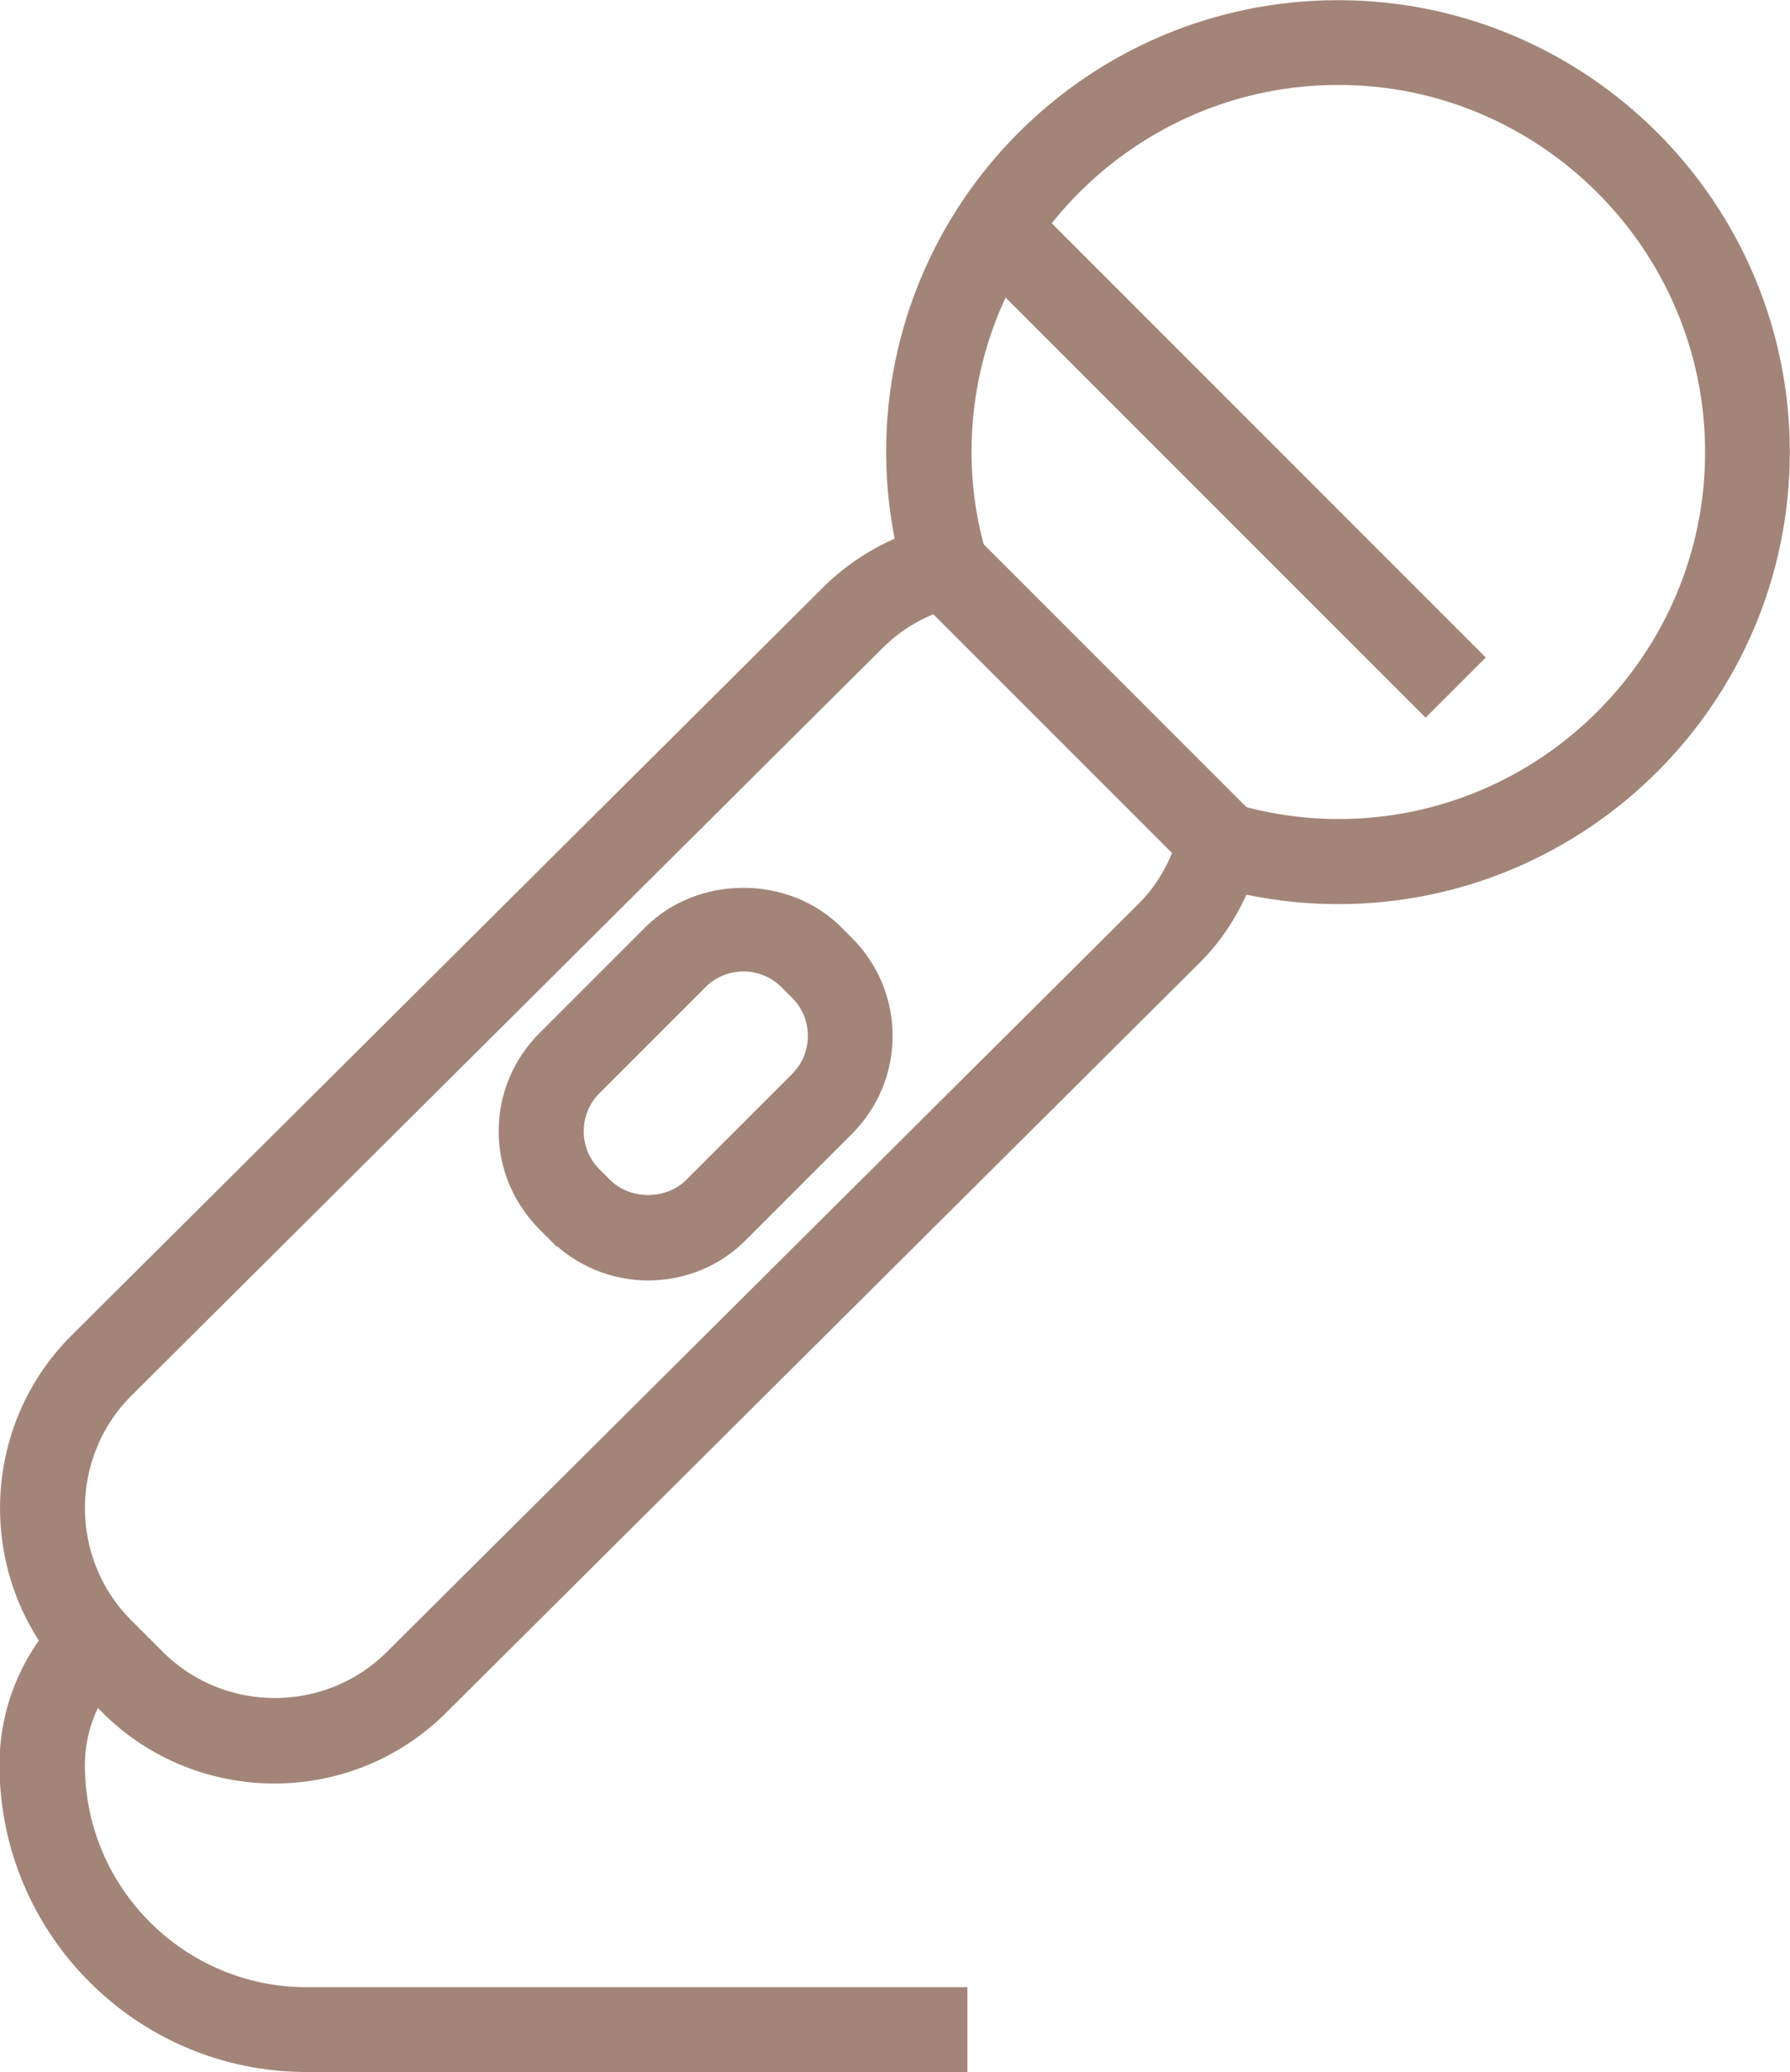 <?xml version="1.0" encoding="UTF-8"?>
<svg id="_レイヤー_2" data-name="レイヤー 2" xmlns="http://www.w3.org/2000/svg" viewBox="0 0 52.39 60.63">
  <defs>
    <style>
      .cls-1 {
        fill: #a28578;
        stroke: #a28578;
        stroke-miterlimit: 10;
        stroke-width: 1.29px;
      }
    </style>
  </defs>
  <g id="T">
    <g>
      <g>
        <path class="cls-1" d="M3.44,49.62l-.91-.91c-2.52-2.54-2.51-6.66.02-9.18l21.99-21.88c.67-.67,1.48-1.17,2.39-1.49-.23-.97-.35-1.96-.35-2.93,0-6.94,5.64-12.58,12.58-12.58s12.58,5.64,12.58,12.58c0,6.94-5.64,12.58-12.58,12.58-1.03,0-2.06-.13-3.07-.38-.33.9-.82,1.69-1.49,2.34l-21.99,21.88c-1.26,1.26-2.92,1.89-4.58,1.89-1.67,0-3.34-.64-4.6-1.91ZM35.88,24.12c1.07.32,2.18.49,3.29.49,6.28,0,11.38-5.11,11.38-11.38S45.44,1.84,39.17,1.84s-11.38,5.11-11.38,11.38c0,1.06.15,2.12.46,3.17l.17.59-.6.15c-.95.24-1.76.7-2.42,1.35L3.4,40.37c-2.07,2.06-2.08,5.42-.02,7.49l.91.91c2.06,2.07,5.42,2.08,7.49.02l21.99-21.88c.65-.64,1.1-1.45,1.36-2.38l.16-.59.59.18Z"/>
        <rect class="cls-1" x="31.11" y="14.89" width="1.2" height="11.43" transform="translate(-5.28 28.46) rotate(-45)"/>
        <rect class="cls-1" x="35.05" y="3.97" width="1.2" height="18.39" transform="translate(1.13 29.06) rotate(-45)"/>
        <path class="cls-1" d="M8.98,59.99h18.69s0-1.2,0-1.2H8.98c-3.94,0-7.14-3.2-7.14-7.14,0-1.2.47-2.33,1.31-3.18l-.85-.85c-1.07,1.07-1.67,2.5-1.67,4.02,0,4.6,3.74,8.34,8.33,8.34Z"/>
      </g>
      <path class="cls-1" d="M16.55,35.82l-.31-.31h0c-.64-.65-1-1.5-1-2.41s.36-1.77,1-2.41l3.1-3.1c1.29-1.29,3.54-1.29,4.83,0l.31.31c.64.64,1,1.5,1,2.41s-.36,1.77-1,2.41l-3.1,3.1c-.64.65-1.5,1-2.41,1s-1.77-.36-2.41-1ZM20.19,28.43l-3.1,3.1c-.42.42-.65.98-.65,1.57,0,.59.23,1.15.65,1.57l.31.31c.84.84,2.3.84,3.14,0l3.1-3.1c.42-.42.65-.98.65-1.57,0-.59-.23-1.15-.65-1.57l-.31-.31c-.42-.42-.98-.65-1.57-.65s-1.15.23-1.57.65Z"/>
    </g>
  </g>
</svg>